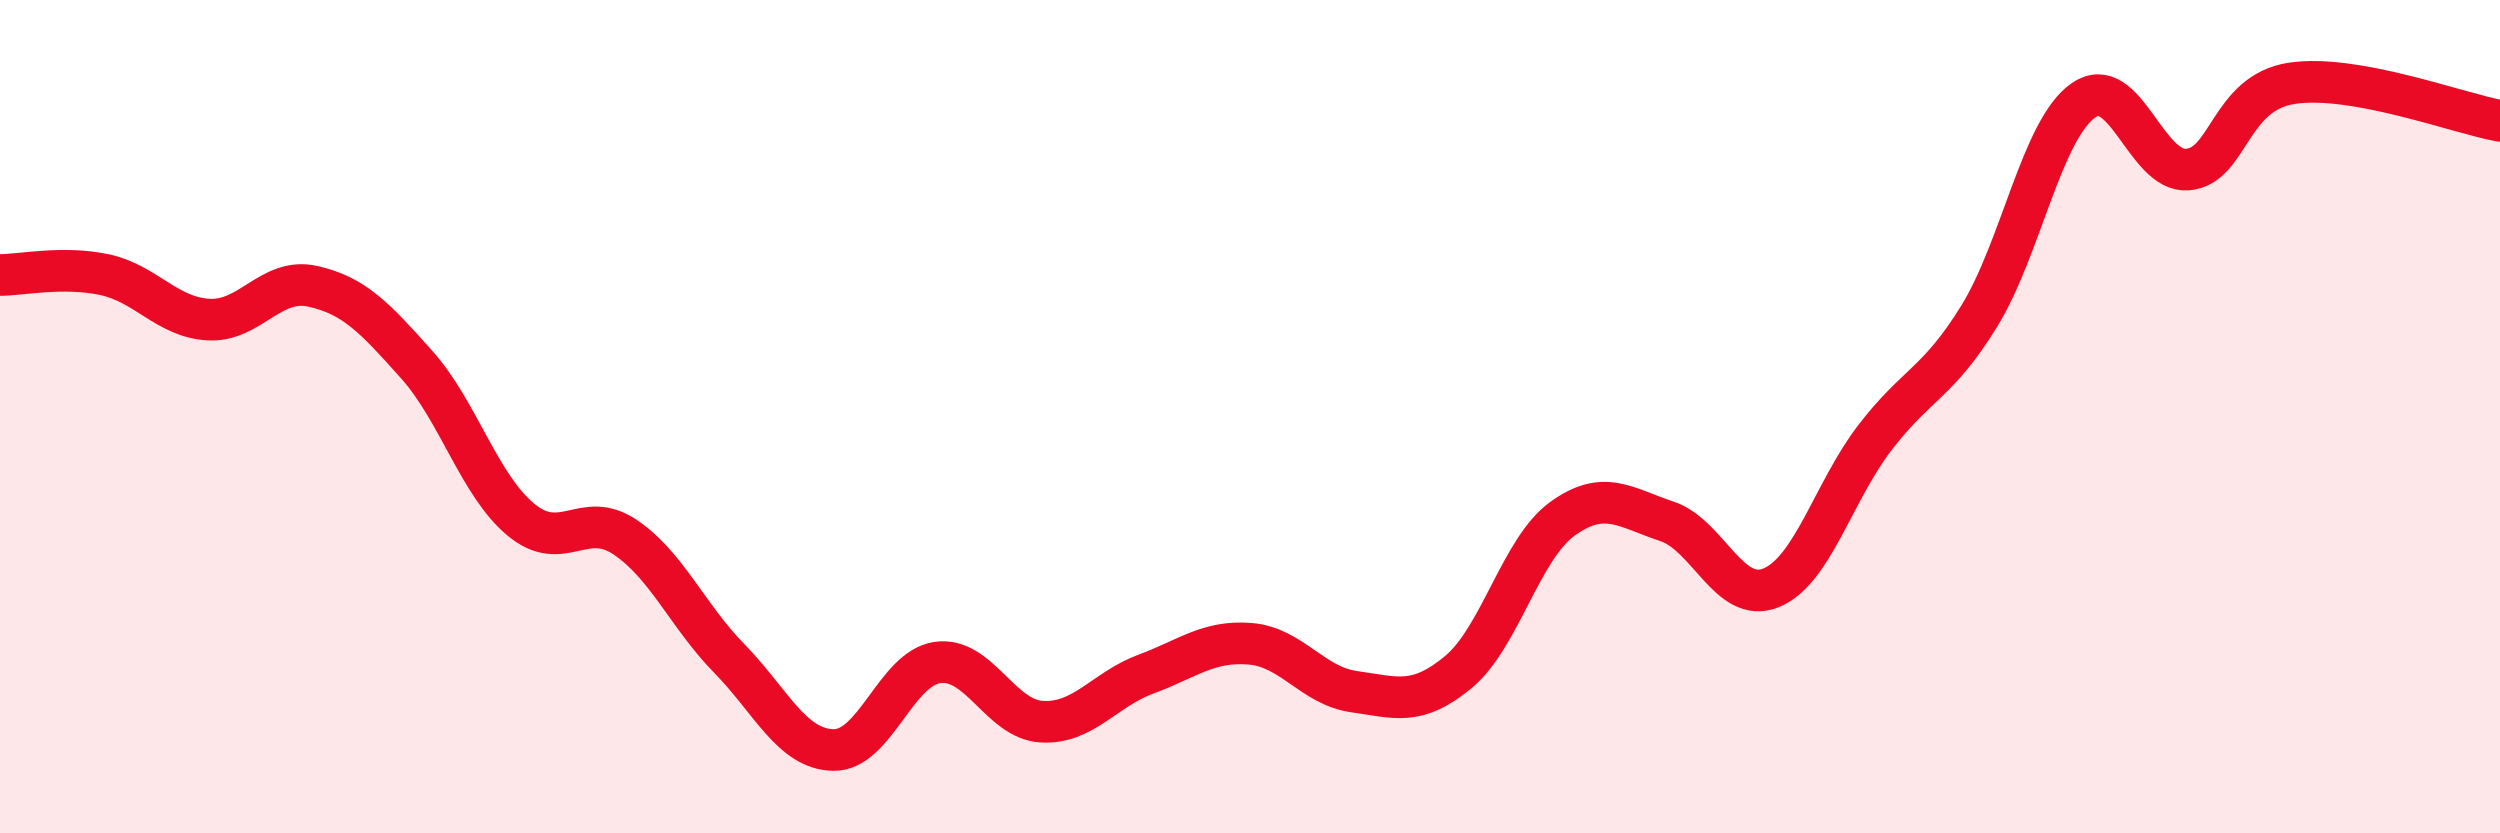 
    <svg width="60" height="20" viewBox="0 0 60 20" xmlns="http://www.w3.org/2000/svg">
      <path
        d="M 0,6.6 C 0.5,6.6 1.5,6.38 2.5,6.59 C 3.5,6.8 4,7.61 5,7.67 C 6,7.73 6.5,6.65 7.5,6.87 C 8.5,7.09 9,7.63 10,8.75 C 11,9.87 11.5,11.64 12.5,12.47 C 13.5,13.3 14,12.22 15,12.89 C 16,13.56 16.5,14.78 17.5,15.8 C 18.5,16.82 19,17.98 20,18 C 21,18.02 21.5,16.04 22.5,15.9 C 23.5,15.76 24,17.26 25,17.32 C 26,17.38 26.5,16.55 27.5,16.18 C 28.5,15.81 29,15.37 30,15.45 C 31,15.53 31.5,16.46 32.5,16.6 C 33.5,16.74 34,16.96 35,16.13 C 36,15.3 36.5,13.17 37.5,12.45 C 38.5,11.73 39,12.18 40,12.51 C 41,12.84 41.5,14.51 42.5,14.11 C 43.5,13.71 44,11.8 45,10.5 C 46,9.2 46.5,9.21 47.5,7.59 C 48.5,5.97 49,3.11 50,2.41 C 51,1.71 51.5,4.15 52.5,4.07 C 53.5,3.99 53.5,2.23 55,2 C 56.5,1.77 59,2.72 60,2.9L60 20L0 20Z"
        fill="#EB0A25"
        opacity="0.1"
        stroke-linecap="round"
        stroke-linejoin="round"
      />
      <path
        d="M 0,6.6 C 0.5,6.6 1.5,6.38 2.5,6.59 C 3.5,6.8 4,7.61 5,7.67 C 6,7.73 6.5,6.65 7.5,6.87 C 8.5,7.09 9,7.63 10,8.75 C 11,9.87 11.5,11.64 12.5,12.47 C 13.5,13.3 14,12.22 15,12.89 C 16,13.56 16.5,14.78 17.5,15.8 C 18.5,16.82 19,17.98 20,18 C 21,18.02 21.5,16.04 22.5,15.9 C 23.5,15.76 24,17.26 25,17.32 C 26,17.38 26.5,16.55 27.5,16.18 C 28.5,15.81 29,15.37 30,15.45 C 31,15.53 31.5,16.46 32.5,16.6 C 33.5,16.74 34,16.96 35,16.13 C 36,15.3 36.5,13.17 37.5,12.45 C 38.5,11.73 39,12.18 40,12.51 C 41,12.84 41.5,14.51 42.5,14.11 C 43.5,13.71 44,11.8 45,10.5 C 46,9.2 46.5,9.21 47.5,7.59 C 48.5,5.97 49,3.11 50,2.41 C 51,1.71 51.5,4.15 52.5,4.07 C 53.5,3.99 53.5,2.23 55,2 C 56.5,1.77 59,2.72 60,2.9"
        stroke="#EB0A25"
        stroke-width="1"
        fill="none"
        stroke-linecap="round"
        stroke-linejoin="round"
      />
    </svg>
  